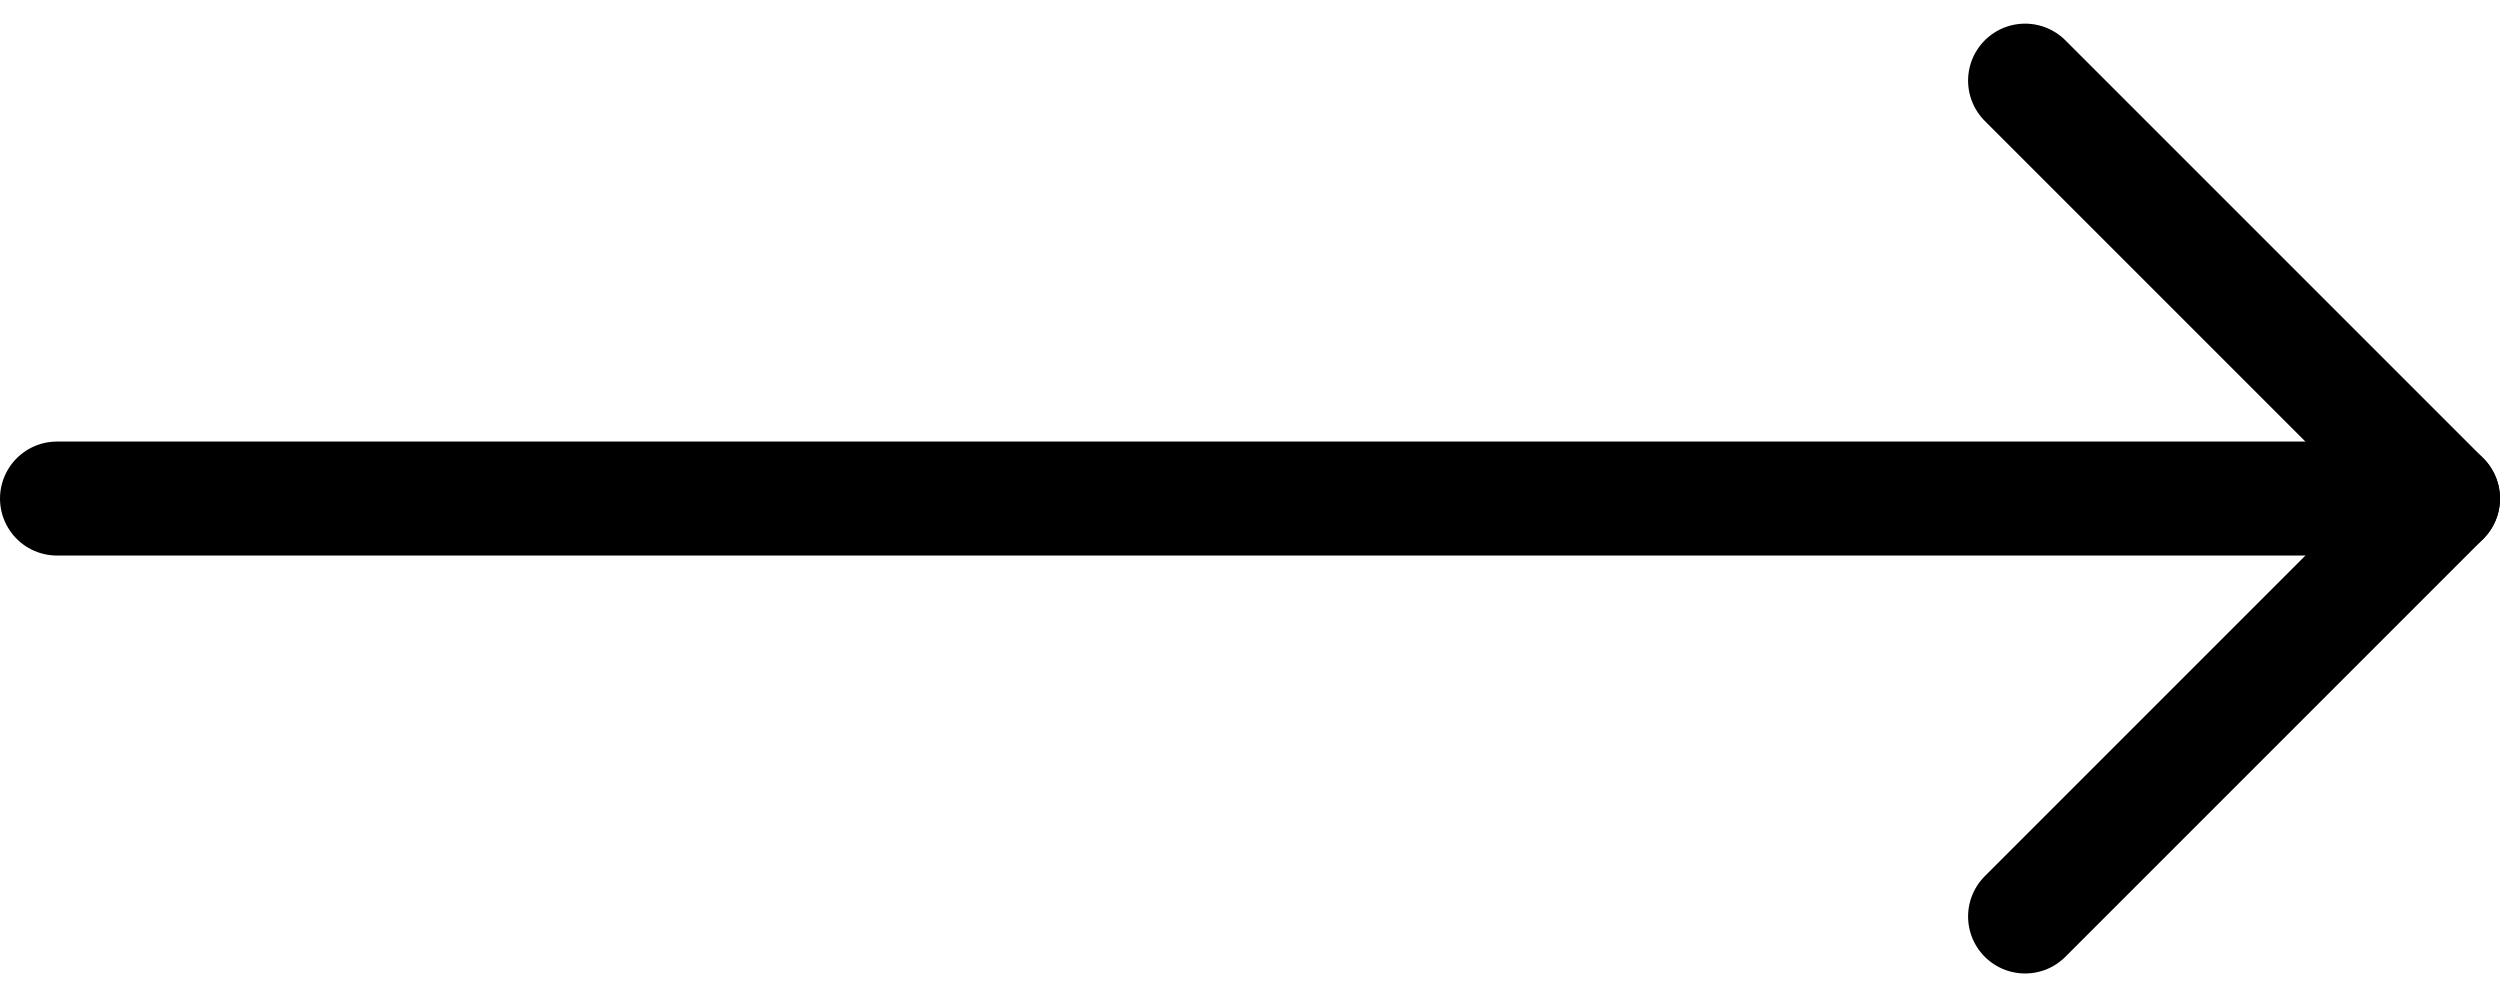 <svg xmlns="http://www.w3.org/2000/svg" width="32.9" height="13.121" viewBox="0 0 32.9 13.121">
  <g id="Icon_feather-arrow-right" data-name="Icon feather-arrow-right" transform="translate(13.65 -6.439)">
    <path id="Path_16182" data-name="Path 16182" d="M7.5,18H38.9" transform="translate(-20.4 -5)" fill="none" stroke="#000" stroke-linecap="round" stroke-linejoin="round" stroke-width="1.5"/>
    <path id="Path_16183" data-name="Path 16183" d="M18,7.5,23.5,13,18,18.5" transform="translate(-5)" fill="none" stroke="#000" stroke-linecap="round" stroke-linejoin="round" stroke-width="1.5"/>
  </g>
</svg>
